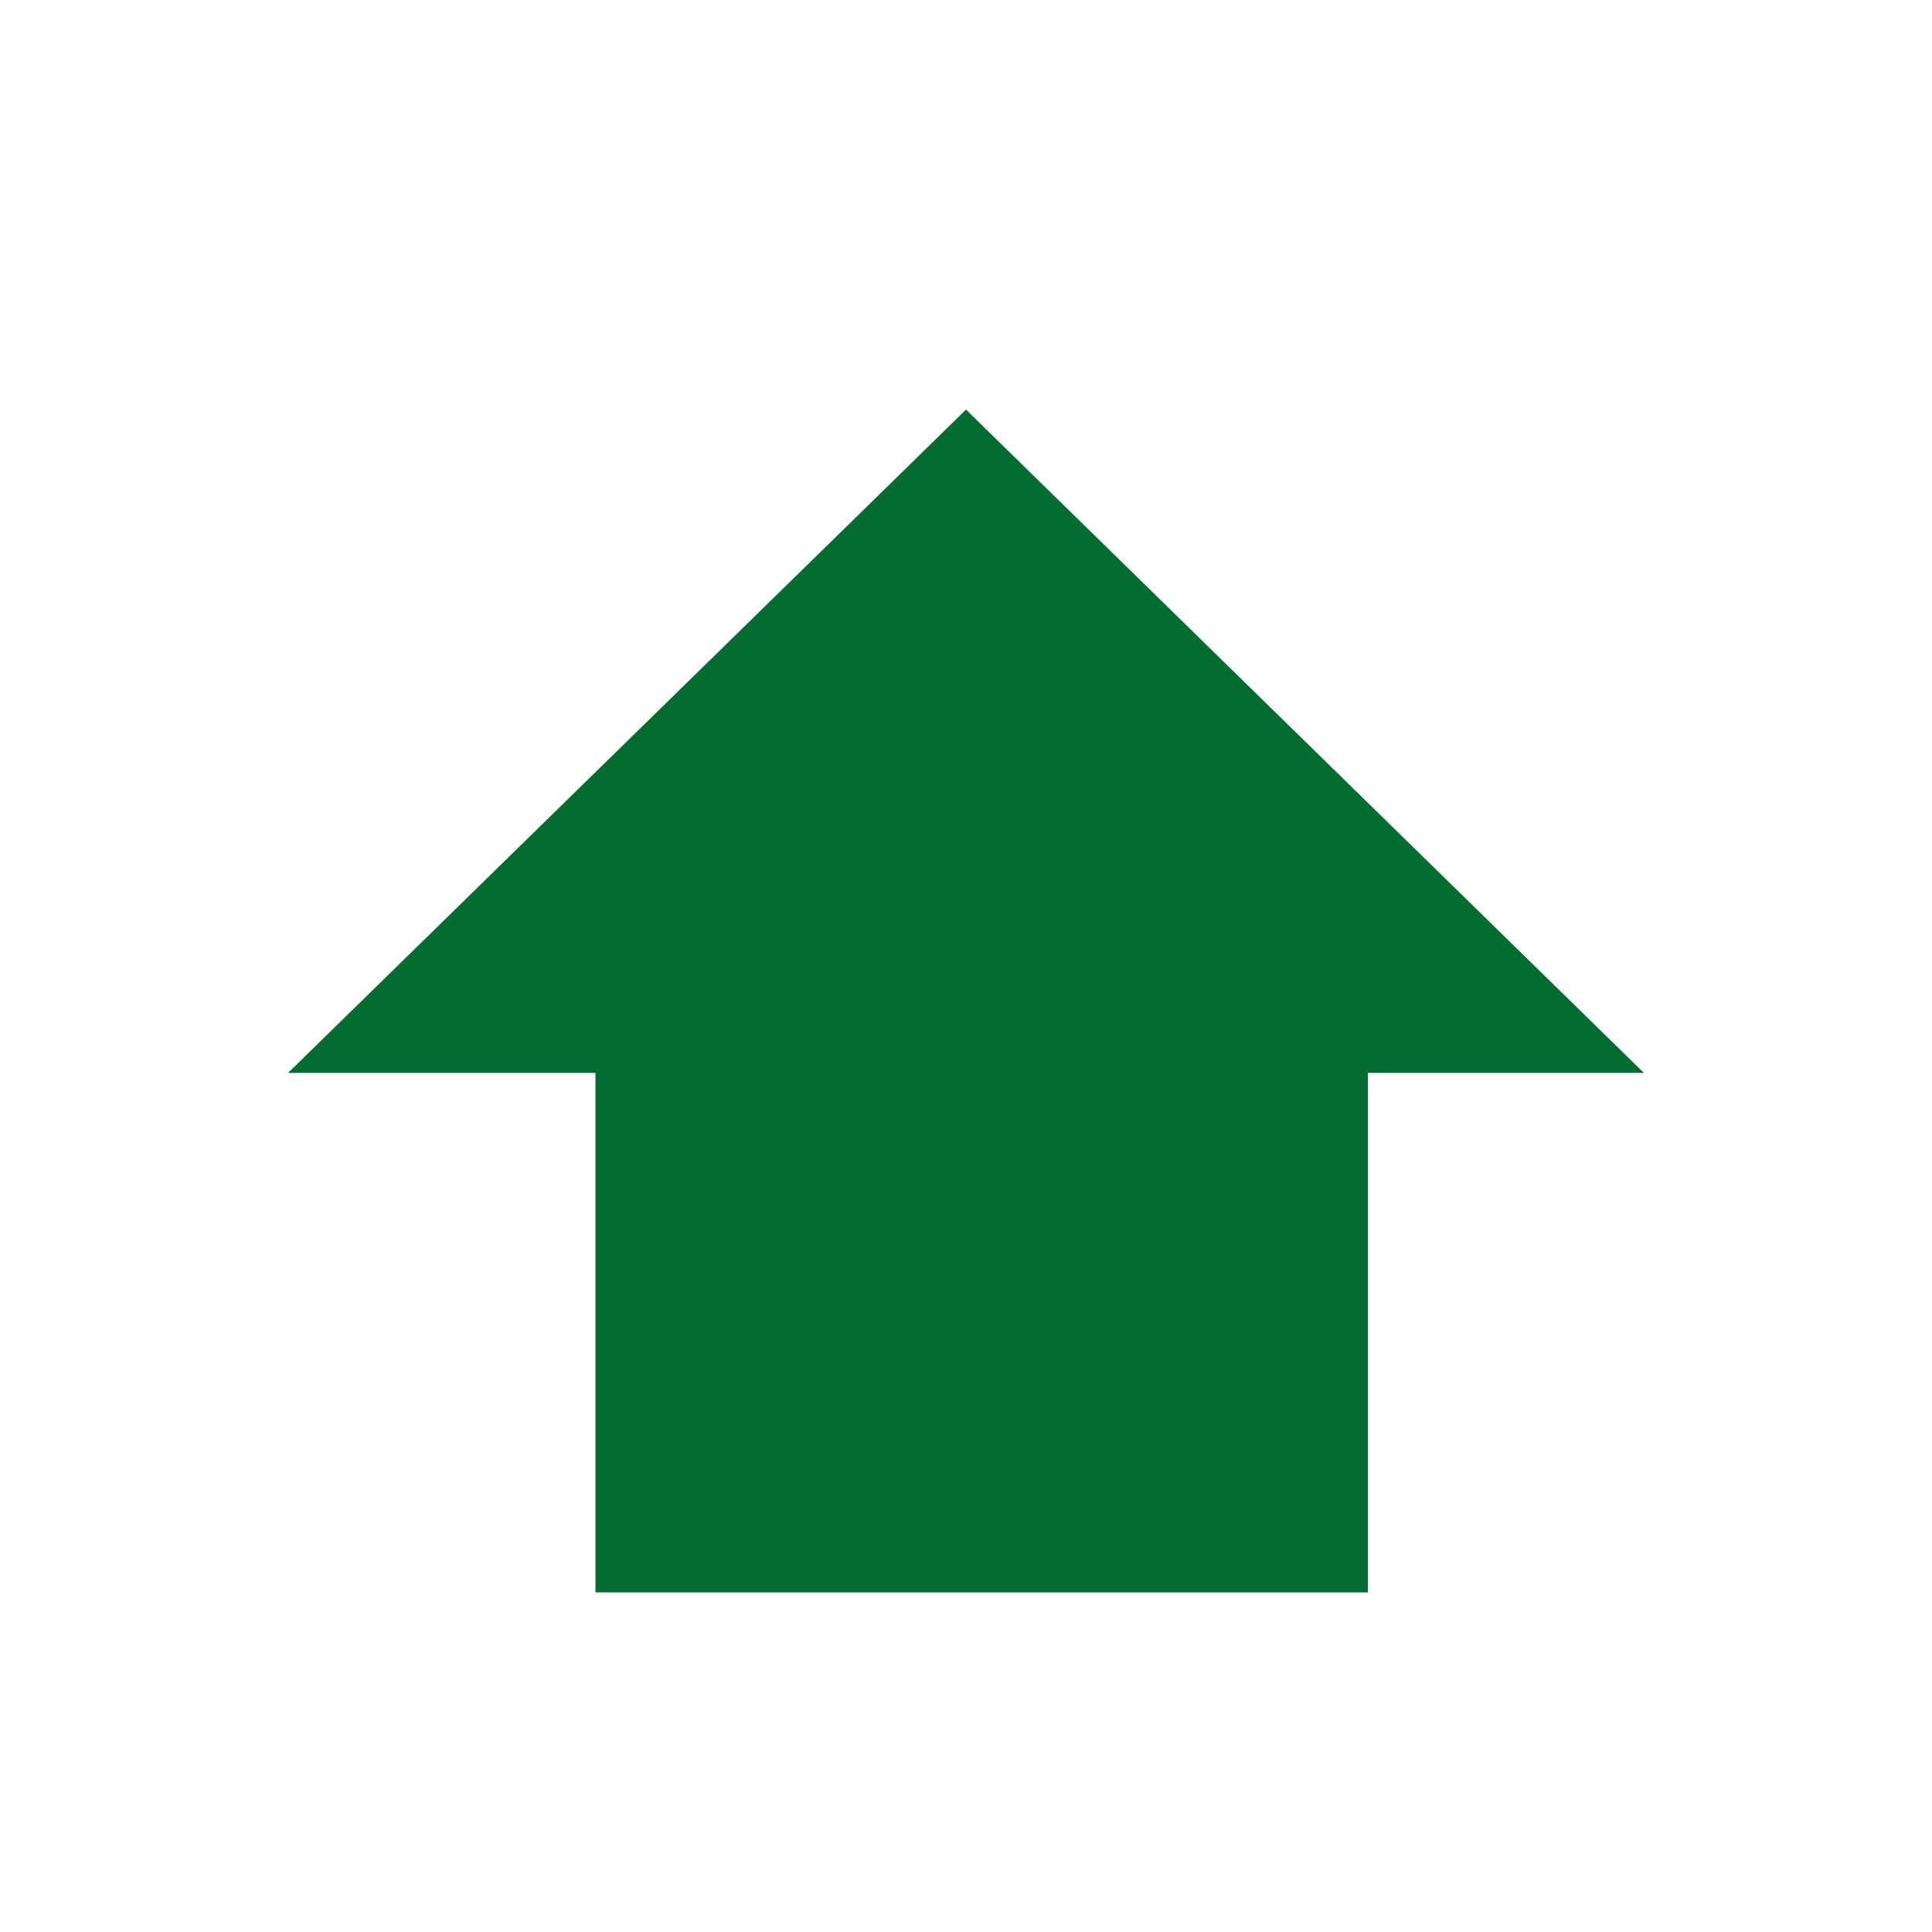 <?xml version="1.0" encoding="utf-8"?>
<!-- Generator: Adobe Illustrator 16.0.0, SVG Export Plug-In . SVG Version: 6.00 Build 0)  -->
<!DOCTYPE svg PUBLIC "-//W3C//DTD SVG 1.1//EN" "http://www.w3.org/Graphics/SVG/1.1/DTD/svg11.dtd">
<svg version="1.1" id="Layer_1" xmlns="http://www.w3.org/2000/svg" xmlns:xlink="http://www.w3.org/1999/xlink" x="0px" y="0px"
	 width="150px" height="150px" viewBox="0 0 150 150" enable-background="new 0 0 150 150" xml:space="preserve">
<polygon fill="#056C31" points="75,83.301 22.365,83.301 48.683,57.551 75,31.801 101.316,57.551 127.634,83.301 "/>
<rect x="46.231" y="75.801" fill="#056C31" width="59.968" height="47.834"/>
</svg>
